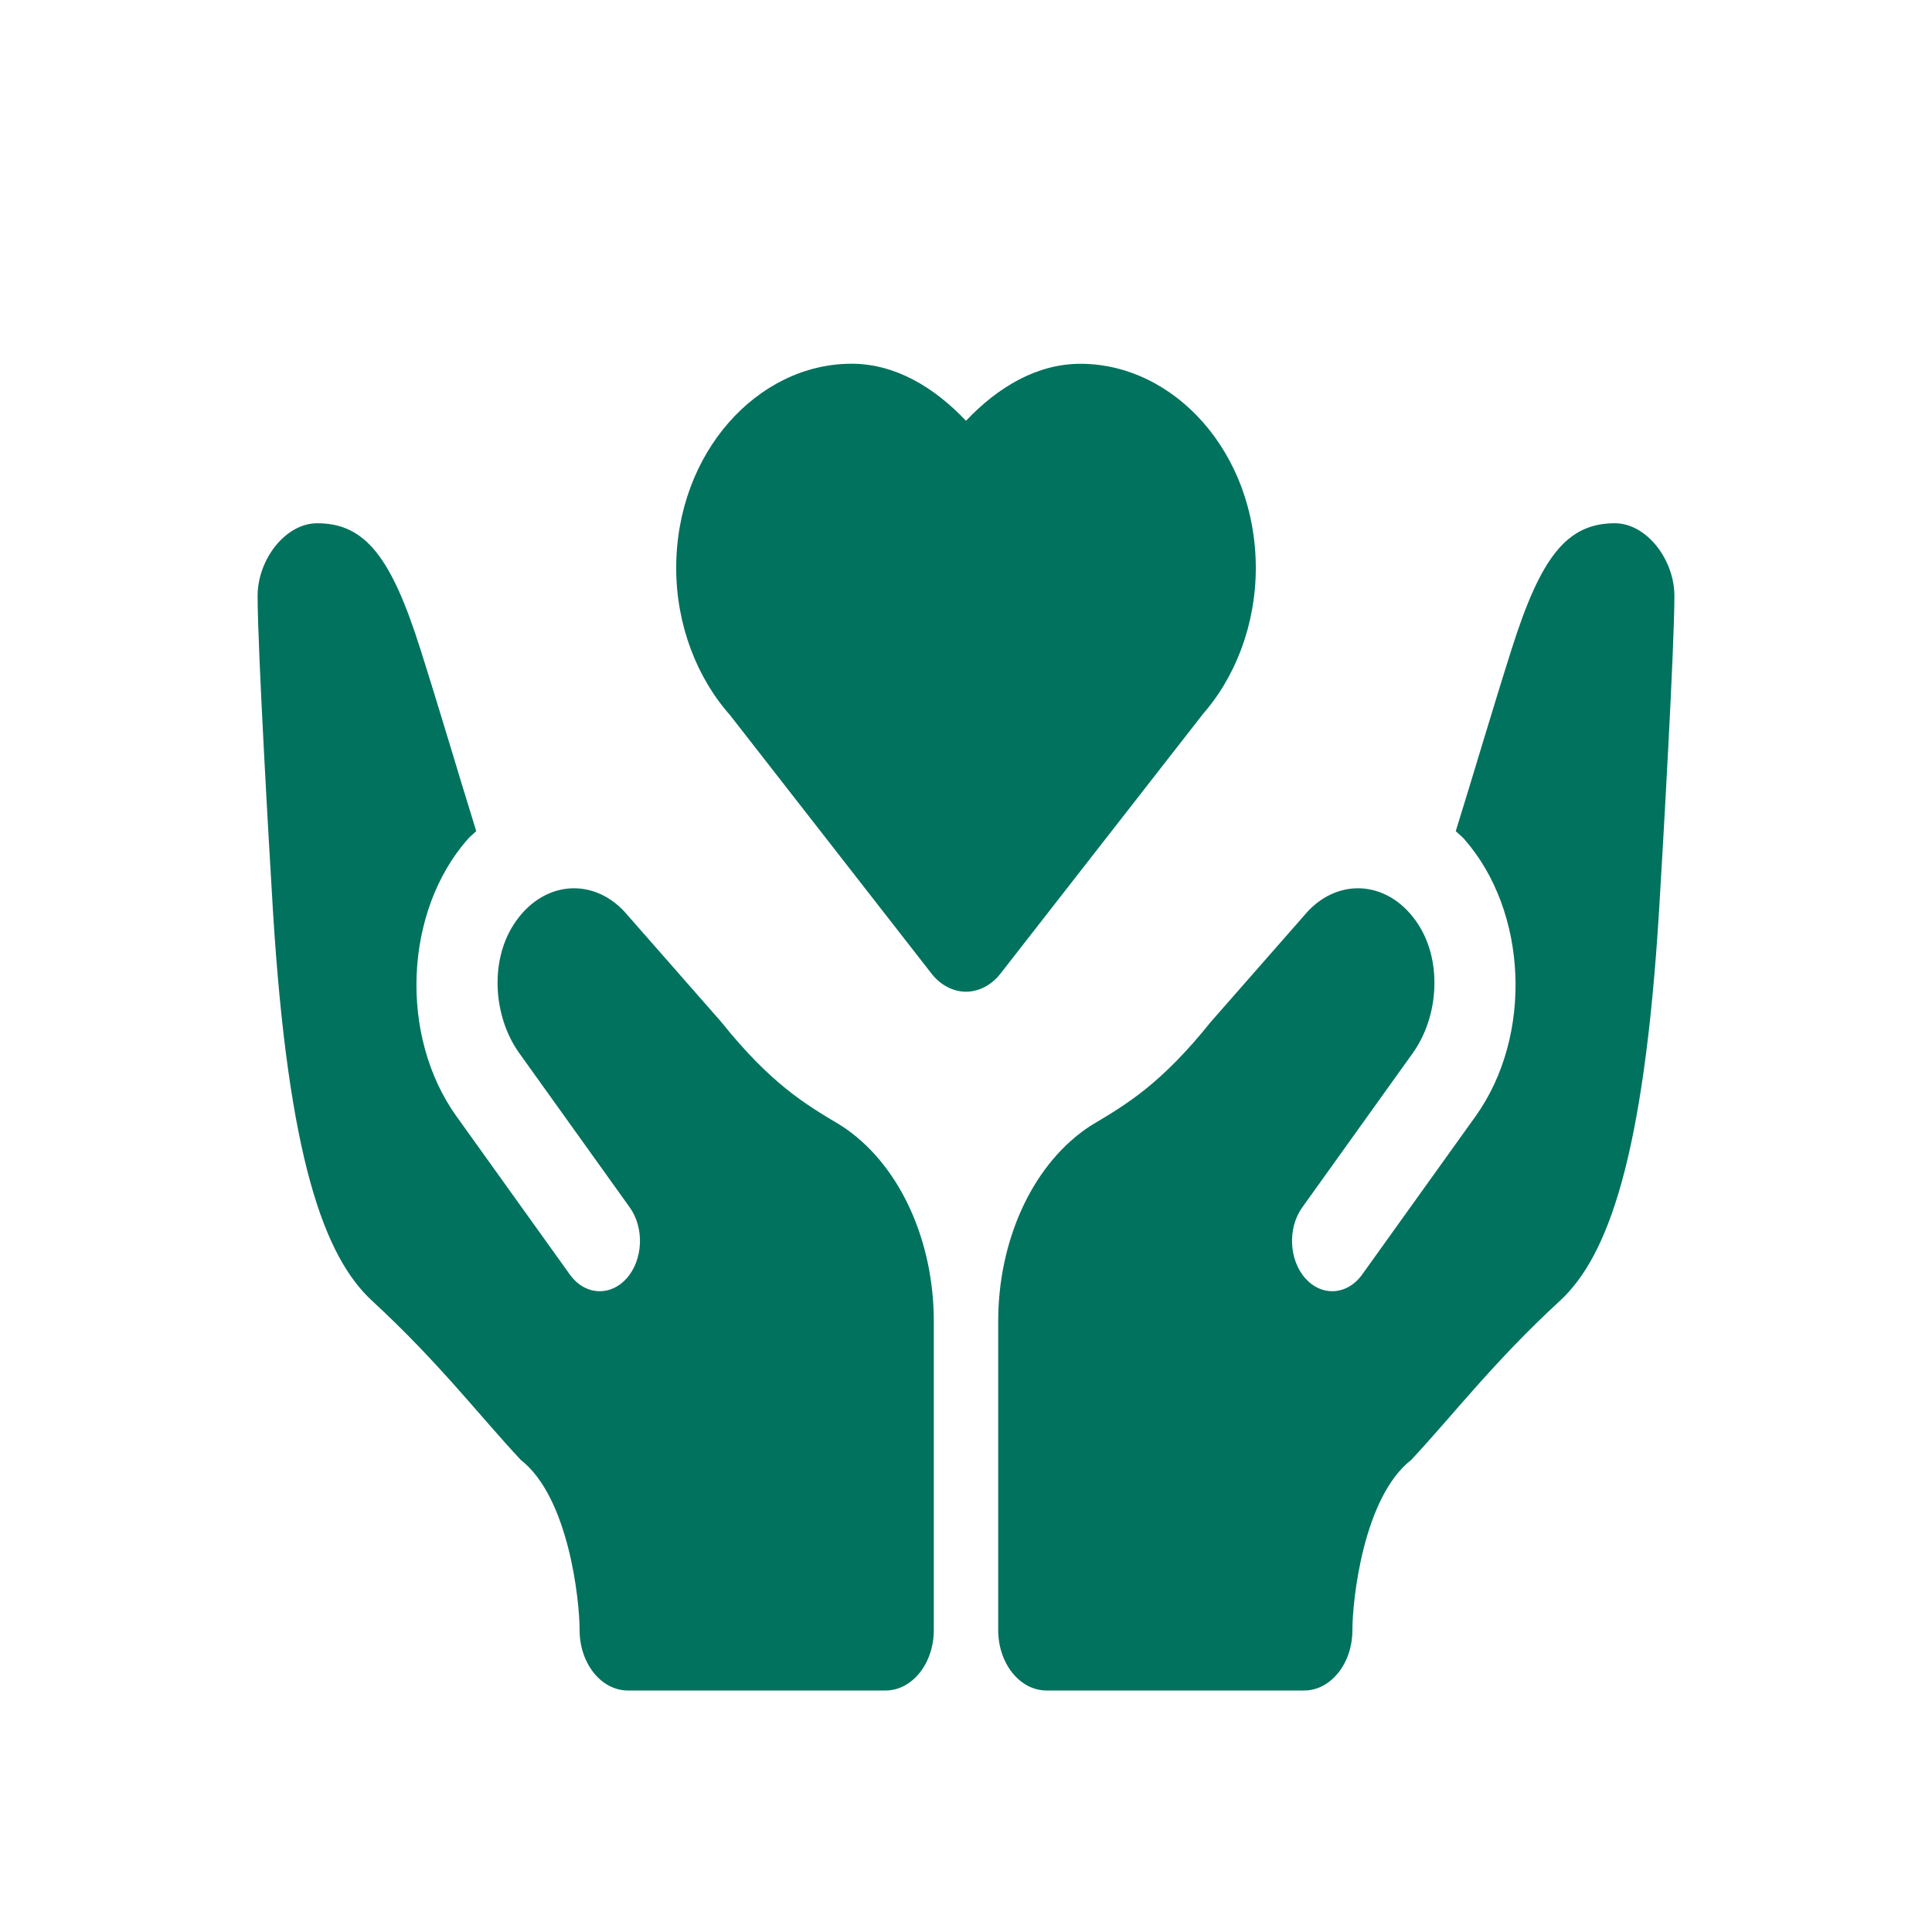<svg width="30" height="30" viewBox="0 0 30 30" fill="none" xmlns="http://www.w3.org/2000/svg">
<path d="M13.223 5.648C11.766 5.648 10.5 7.028 10.5 8.821C10.5 9.699 10.82 10.534 11.352 11.122L11.312 11.074L14.463 15.116C14.533 15.206 14.616 15.277 14.709 15.325C14.801 15.374 14.9 15.399 15 15.399C15.1 15.399 15.199 15.374 15.291 15.325C15.384 15.277 15.467 15.206 15.537 15.116L18.691 11.072L18.65 11.119C19.181 10.533 19.5 9.698 19.5 8.821C19.5 7.027 18.233 5.649 16.777 5.649C16.106 5.649 15.5 6.006 15 6.534C14.5 6.006 13.894 5.648 13.223 5.648ZM4.925 8.125C4.432 8.125 4 8.689 4 9.254C4 10.055 4.178 13.155 4.238 14.138C4.475 17.994 5.038 19.518 5.78 20.201C6.803 21.143 7.441 21.978 8.087 22.67C8.829 23.248 9 24.84 9 25.312C9 25.831 9.336 26.25 9.75 26.25H13.75C14.164 26.25 14.5 25.83 14.5 25.312V20.516C14.5 19.293 13.996 18.136 13.144 17.534C13.1 17.503 13.06 17.477 13.023 17.455C12.504 17.146 11.967 16.827 11.197 15.866L9.7 14.16C9.195 13.612 8.414 13.679 7.977 14.355C7.601 14.937 7.663 15.792 8.061 16.35L9.779 18.749C10.009 19.071 9.986 19.565 9.729 19.852C9.61 19.985 9.462 20.05 9.313 20.05C9.141 20.05 8.97 19.962 8.847 19.789L7.085 17.33C6.195 16.083 6.275 14.153 7.264 13.029C7.305 12.982 7.352 12.949 7.395 12.906C7.127 12.046 6.834 11.045 6.526 10.075C6.077 8.658 5.674 8.125 4.925 8.125ZM25.075 8.125C24.326 8.125 23.923 8.658 23.474 10.075C23.166 11.045 22.873 12.046 22.605 12.906C22.648 12.949 22.695 12.982 22.736 13.029C23.725 14.153 23.805 16.083 22.915 17.33L21.153 19.789C21.03 19.962 20.858 20.05 20.686 20.05C20.538 20.05 20.39 19.985 20.271 19.852C20.014 19.565 19.991 19.071 20.221 18.749L21.939 16.35C22.337 15.792 22.399 14.937 22.023 14.355C21.586 13.679 20.805 13.612 20.3 14.16L18.803 15.866C18.033 16.827 17.496 17.146 16.977 17.455C16.94 17.477 16.9 17.503 16.856 17.534C16.004 18.136 15.5 19.293 15.5 20.516V25.312C15.5 25.83 15.836 26.25 16.25 26.25H20.25C20.664 26.25 21 25.831 21 25.312C21 24.84 21.171 23.248 21.913 22.67C22.559 21.978 23.197 21.143 24.22 20.201C24.962 19.518 25.525 17.994 25.762 14.138C25.822 13.155 26 10.055 26 9.254C26 8.689 25.568 8.125 25.075 8.125Z" fill="#00725E"/>
</svg>
